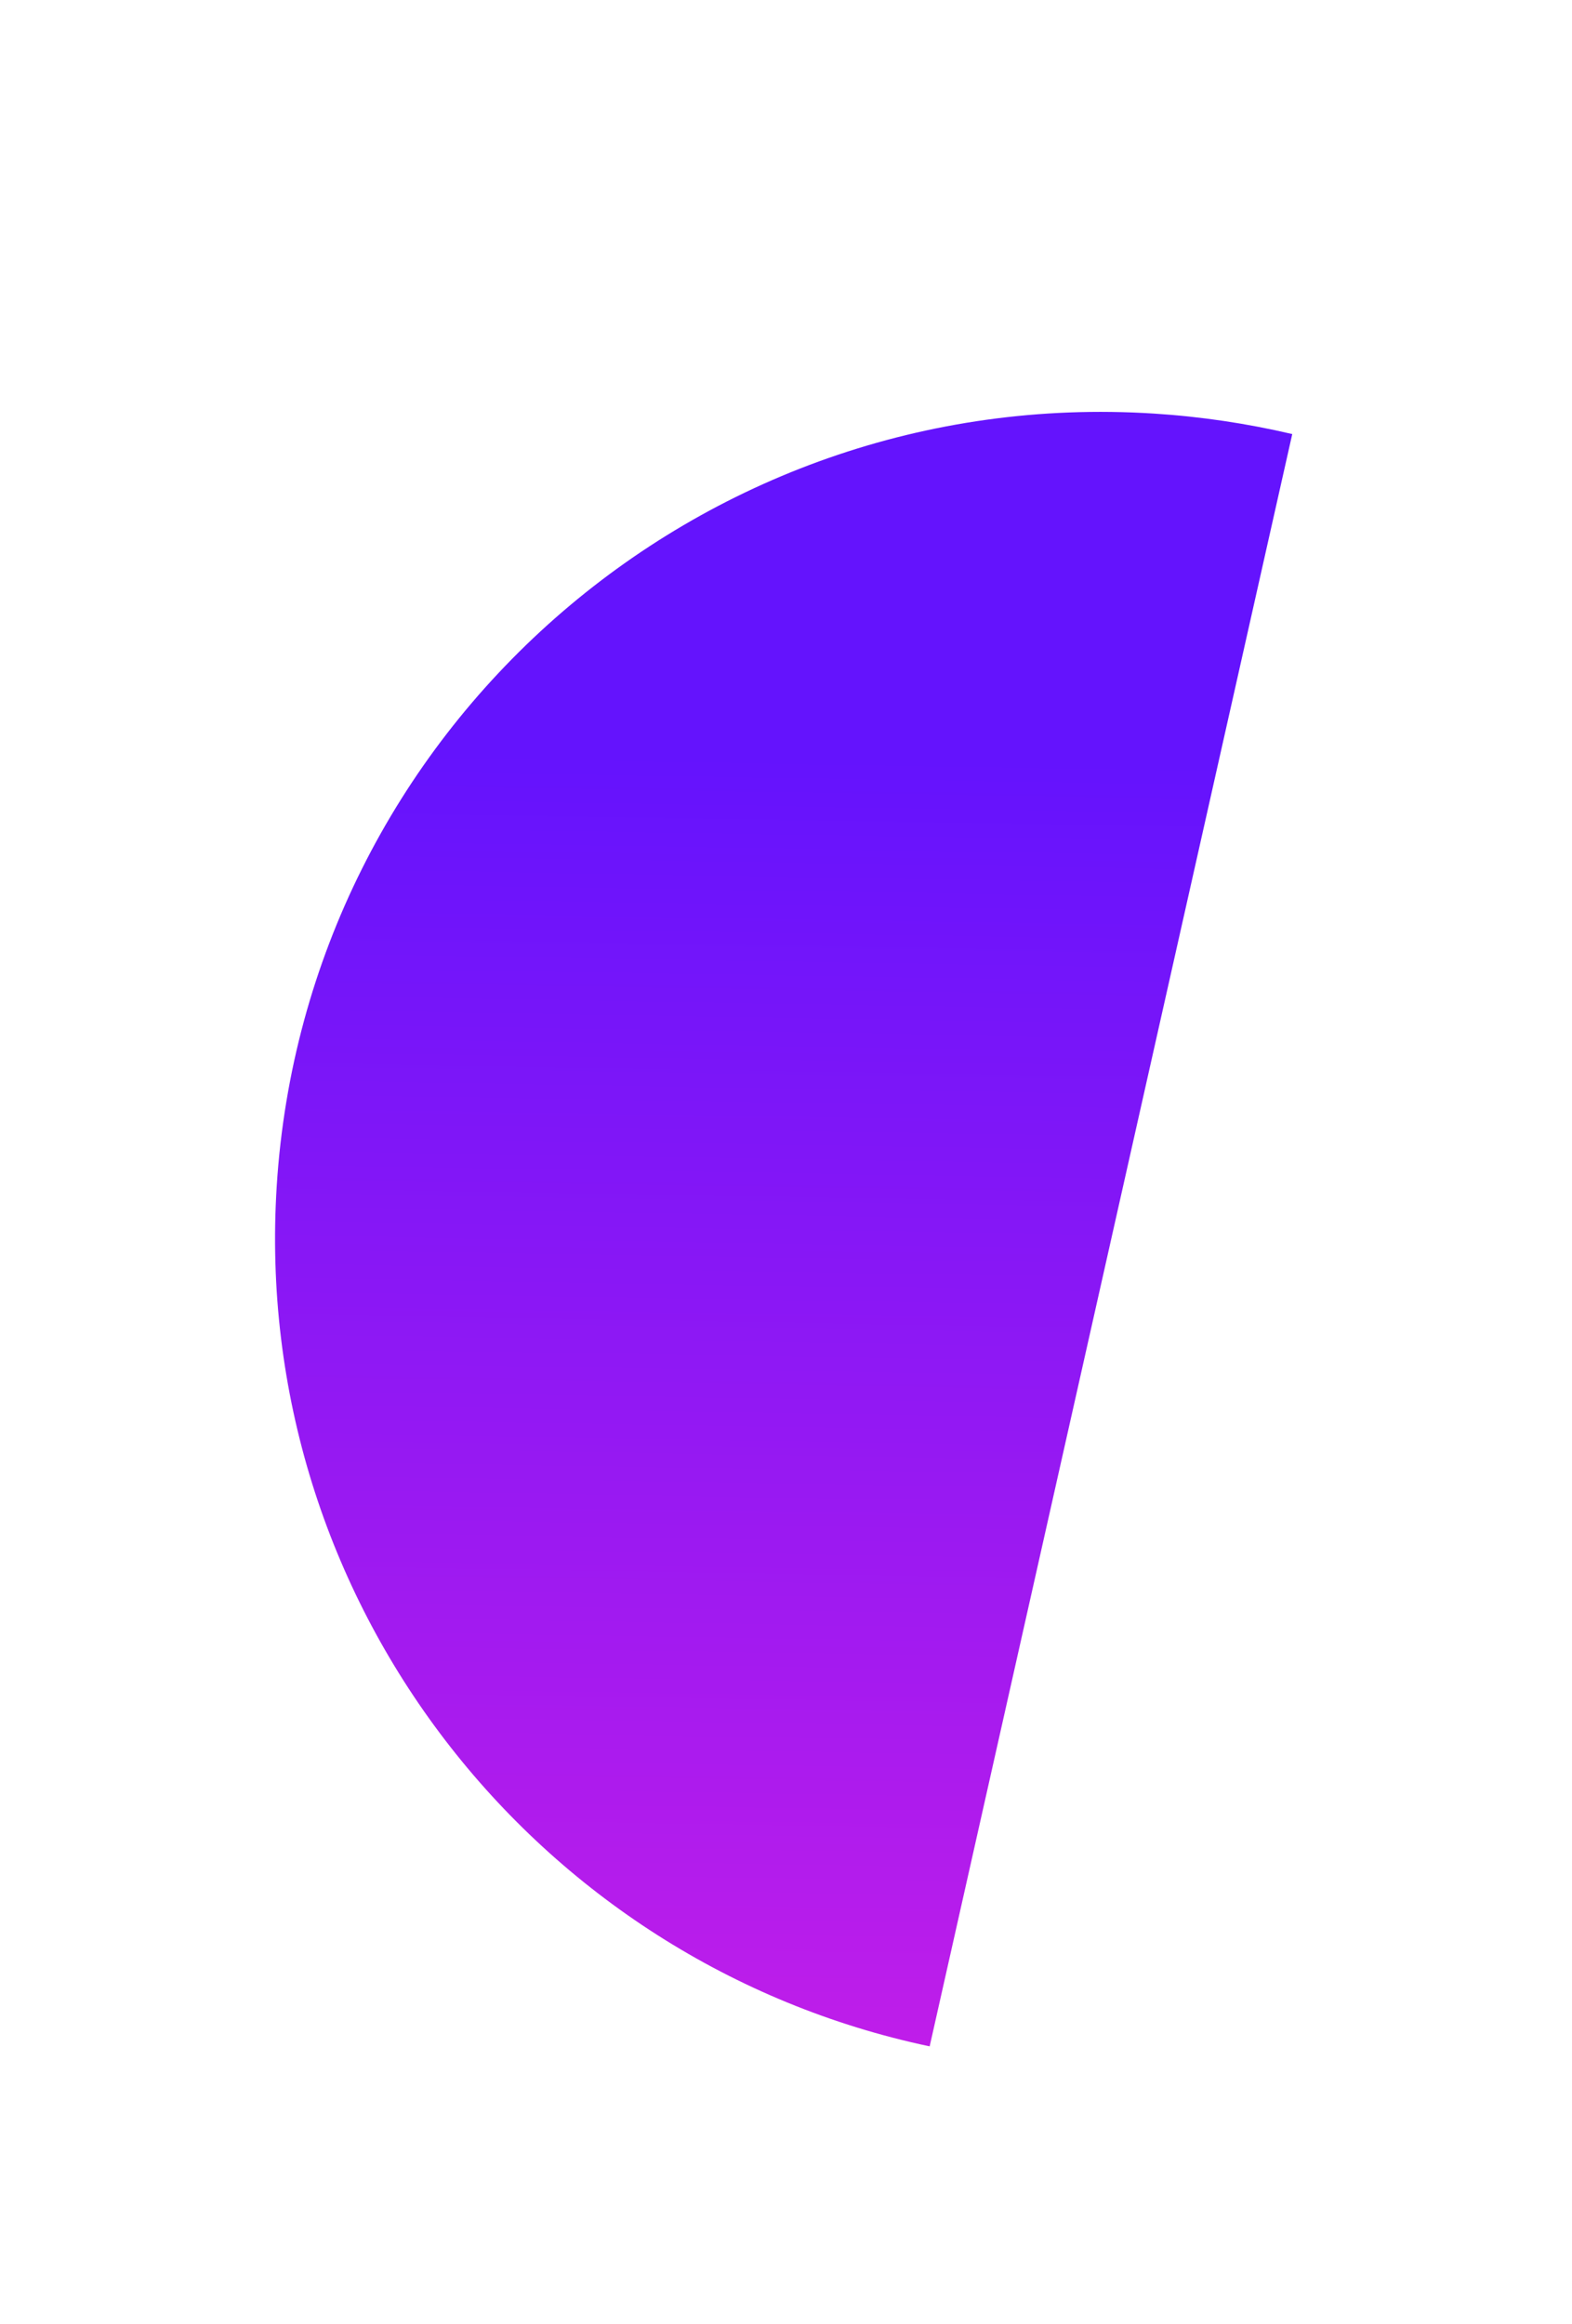 <svg width="23" height="34" viewBox="0 0 23 34" fill="none" xmlns="http://www.w3.org/2000/svg">
<g filter="url(#filter0_d_493_1386)">
<path d="M16.88 2.051C10.216 1.628 4.472 6.686 4.049 13.349C3.664 19.416 7.824 24.721 13.602 25.941L18.907 2.351C18.251 2.197 17.574 2.095 16.88 2.051Z" fill="url(#paint0_linear_493_1386)"/>
</g>
<defs>
<filter id="filter0_d_493_1386" x="0.025" y="2.026" width="22.881" height="31.915" filterUnits="userSpaceOnUse" color-interpolation-filters="sRGB">
<feFlood flood-opacity="0" result="BackgroundImageFix"/>
<feColorMatrix in="SourceAlpha" type="matrix" values="0 0 0 0 0 0 0 0 0 0 0 0 0 0 0 0 0 0 127 0" result="hardAlpha"/>
<feOffset dy="4"/>
<feGaussianBlur stdDeviation="2"/>
<feComposite in2="hardAlpha" operator="out"/>
<feColorMatrix type="matrix" values="0 0 0 0 0.903 0 0 0 0 0.644 0 0 0 0 1 0 0 0 1 0"/>
<feBlend mode="normal" in2="BackgroundImageFix" result="effect1_dropShadow_493_1386"/>
<feBlend mode="normal" in="SourceGraphic" in2="effect1_dropShadow_493_1386" result="shape"/>
</filter>
<linearGradient id="paint0_linear_493_1386" x1="9.879" y1="7.047" x2="9.55" y2="27.274" gradientUnits="userSpaceOnUse">
<stop stop-color="#6413FD"/>
<stop offset="1" stop-color="#C61EE8"/>
</linearGradient>
</defs>
</svg>
